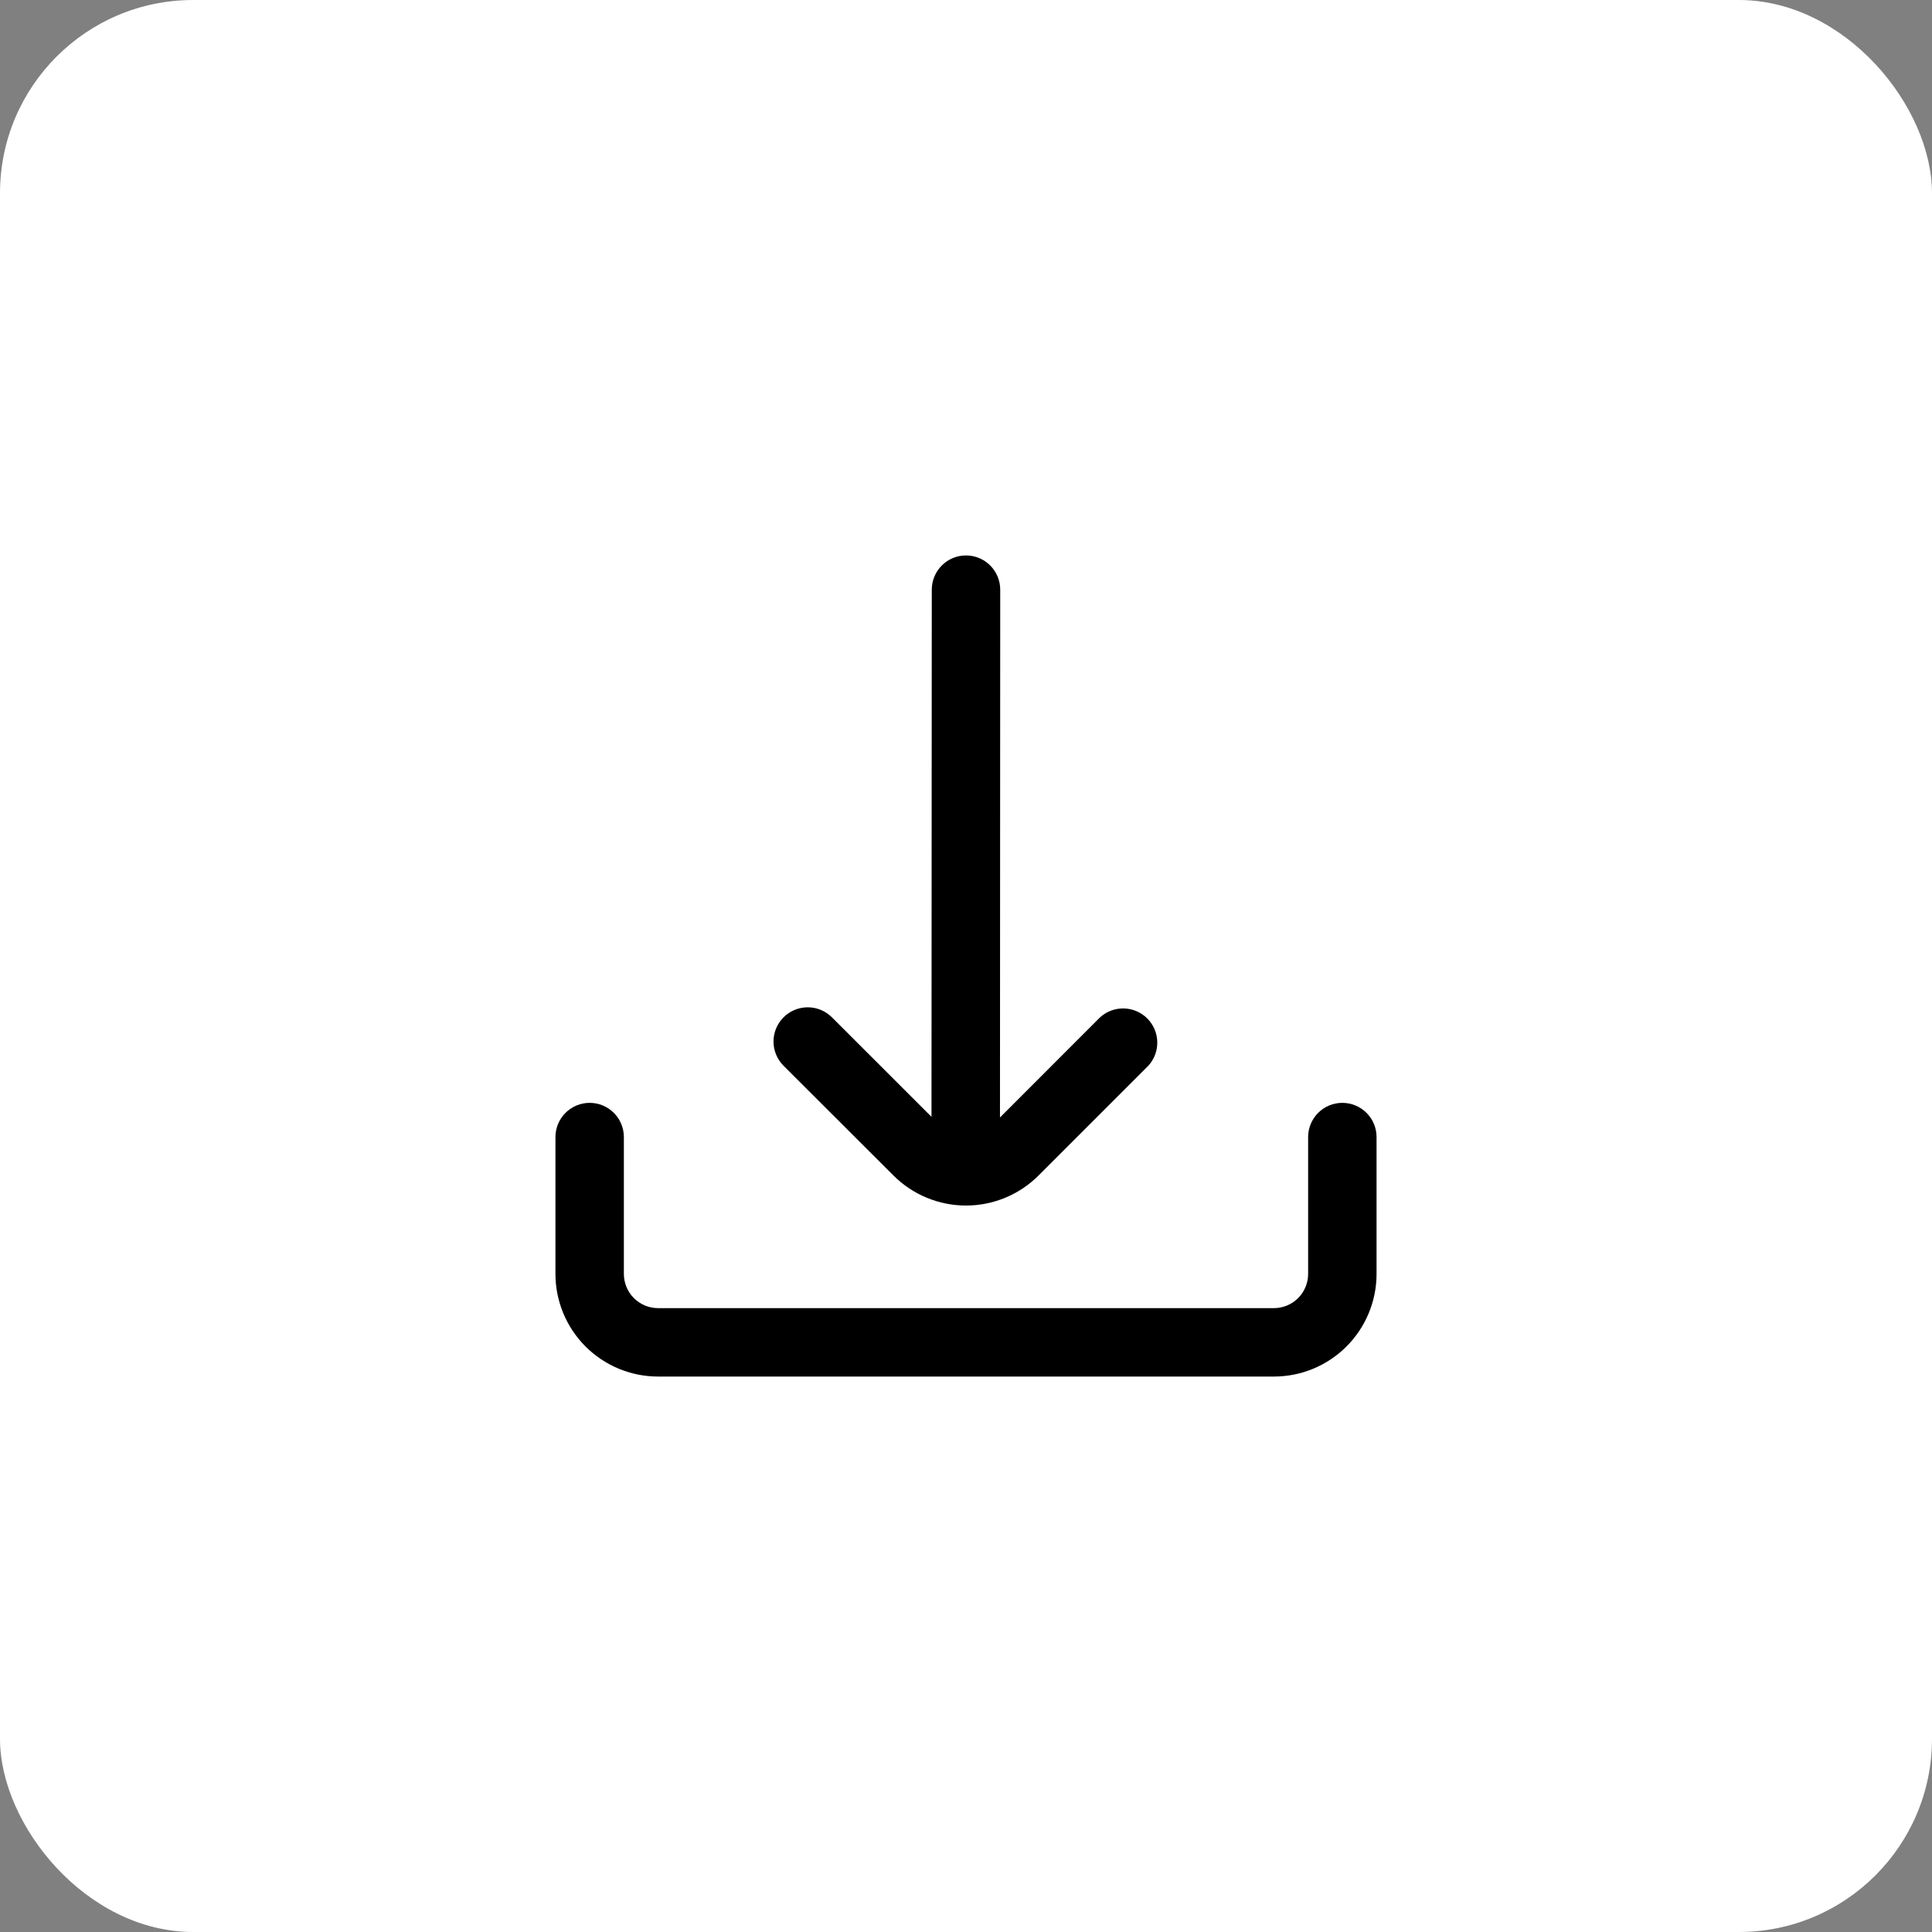 <?xml version="1.0" encoding="UTF-8"?> <svg xmlns="http://www.w3.org/2000/svg" width="80" height="80" viewBox="0 0 80 80" fill="none"><rect x="0" y="0" width="80" height="80" fill="#808080" stroke="none"/><rect width="80" height="80" rx="8" fill="white"></rect><path d="M36.994 48.673C37.389 49.068 37.857 49.381 38.373 49.595C38.889 49.809 39.442 49.919 40 49.919C40.558 49.919 41.111 49.809 41.627 49.595C42.143 49.381 42.611 49.068 43.006 48.673L47.555 44.124C47.799 43.854 47.93 43.501 47.92 43.137C47.911 42.774 47.762 42.428 47.505 42.171C47.248 41.914 46.901 41.766 46.538 41.758C46.174 41.749 45.821 41.88 45.552 42.125L41.407 46.272L41.417 24.417C41.417 24.041 41.267 23.681 41.002 23.415C40.736 23.149 40.376 23 40 23C39.624 23 39.264 23.149 38.998 23.415C38.733 23.681 38.583 24.041 38.583 24.417L38.571 46.245L34.448 42.125C34.182 41.859 33.822 41.71 33.446 41.71C33.07 41.711 32.71 41.86 32.444 42.126C32.179 42.392 32.029 42.752 32.029 43.128C32.03 43.504 32.179 43.864 32.445 44.13L36.994 48.673Z" fill="black"></path><path d="M55.583 45.667C55.208 45.667 54.847 45.816 54.582 46.082C54.316 46.347 54.167 46.708 54.167 47.083V52.75C54.167 53.126 54.017 53.486 53.752 53.752C53.486 54.017 53.126 54.167 52.75 54.167H27.25C26.874 54.167 26.514 54.017 26.248 53.752C25.983 53.486 25.833 53.126 25.833 52.75V47.083C25.833 46.708 25.684 46.347 25.418 46.082C25.153 45.816 24.792 45.667 24.417 45.667C24.041 45.667 23.681 45.816 23.415 46.082C23.149 46.347 23 46.708 23 47.083V52.75C23 53.877 23.448 54.958 24.245 55.755C25.042 56.552 26.123 57 27.25 57H52.75C53.877 57 54.958 56.552 55.755 55.755C56.552 54.958 57 53.877 57 52.75V47.083C57 46.708 56.851 46.347 56.585 46.082C56.319 45.816 55.959 45.667 55.583 45.667Z" fill="black"></path></svg> 